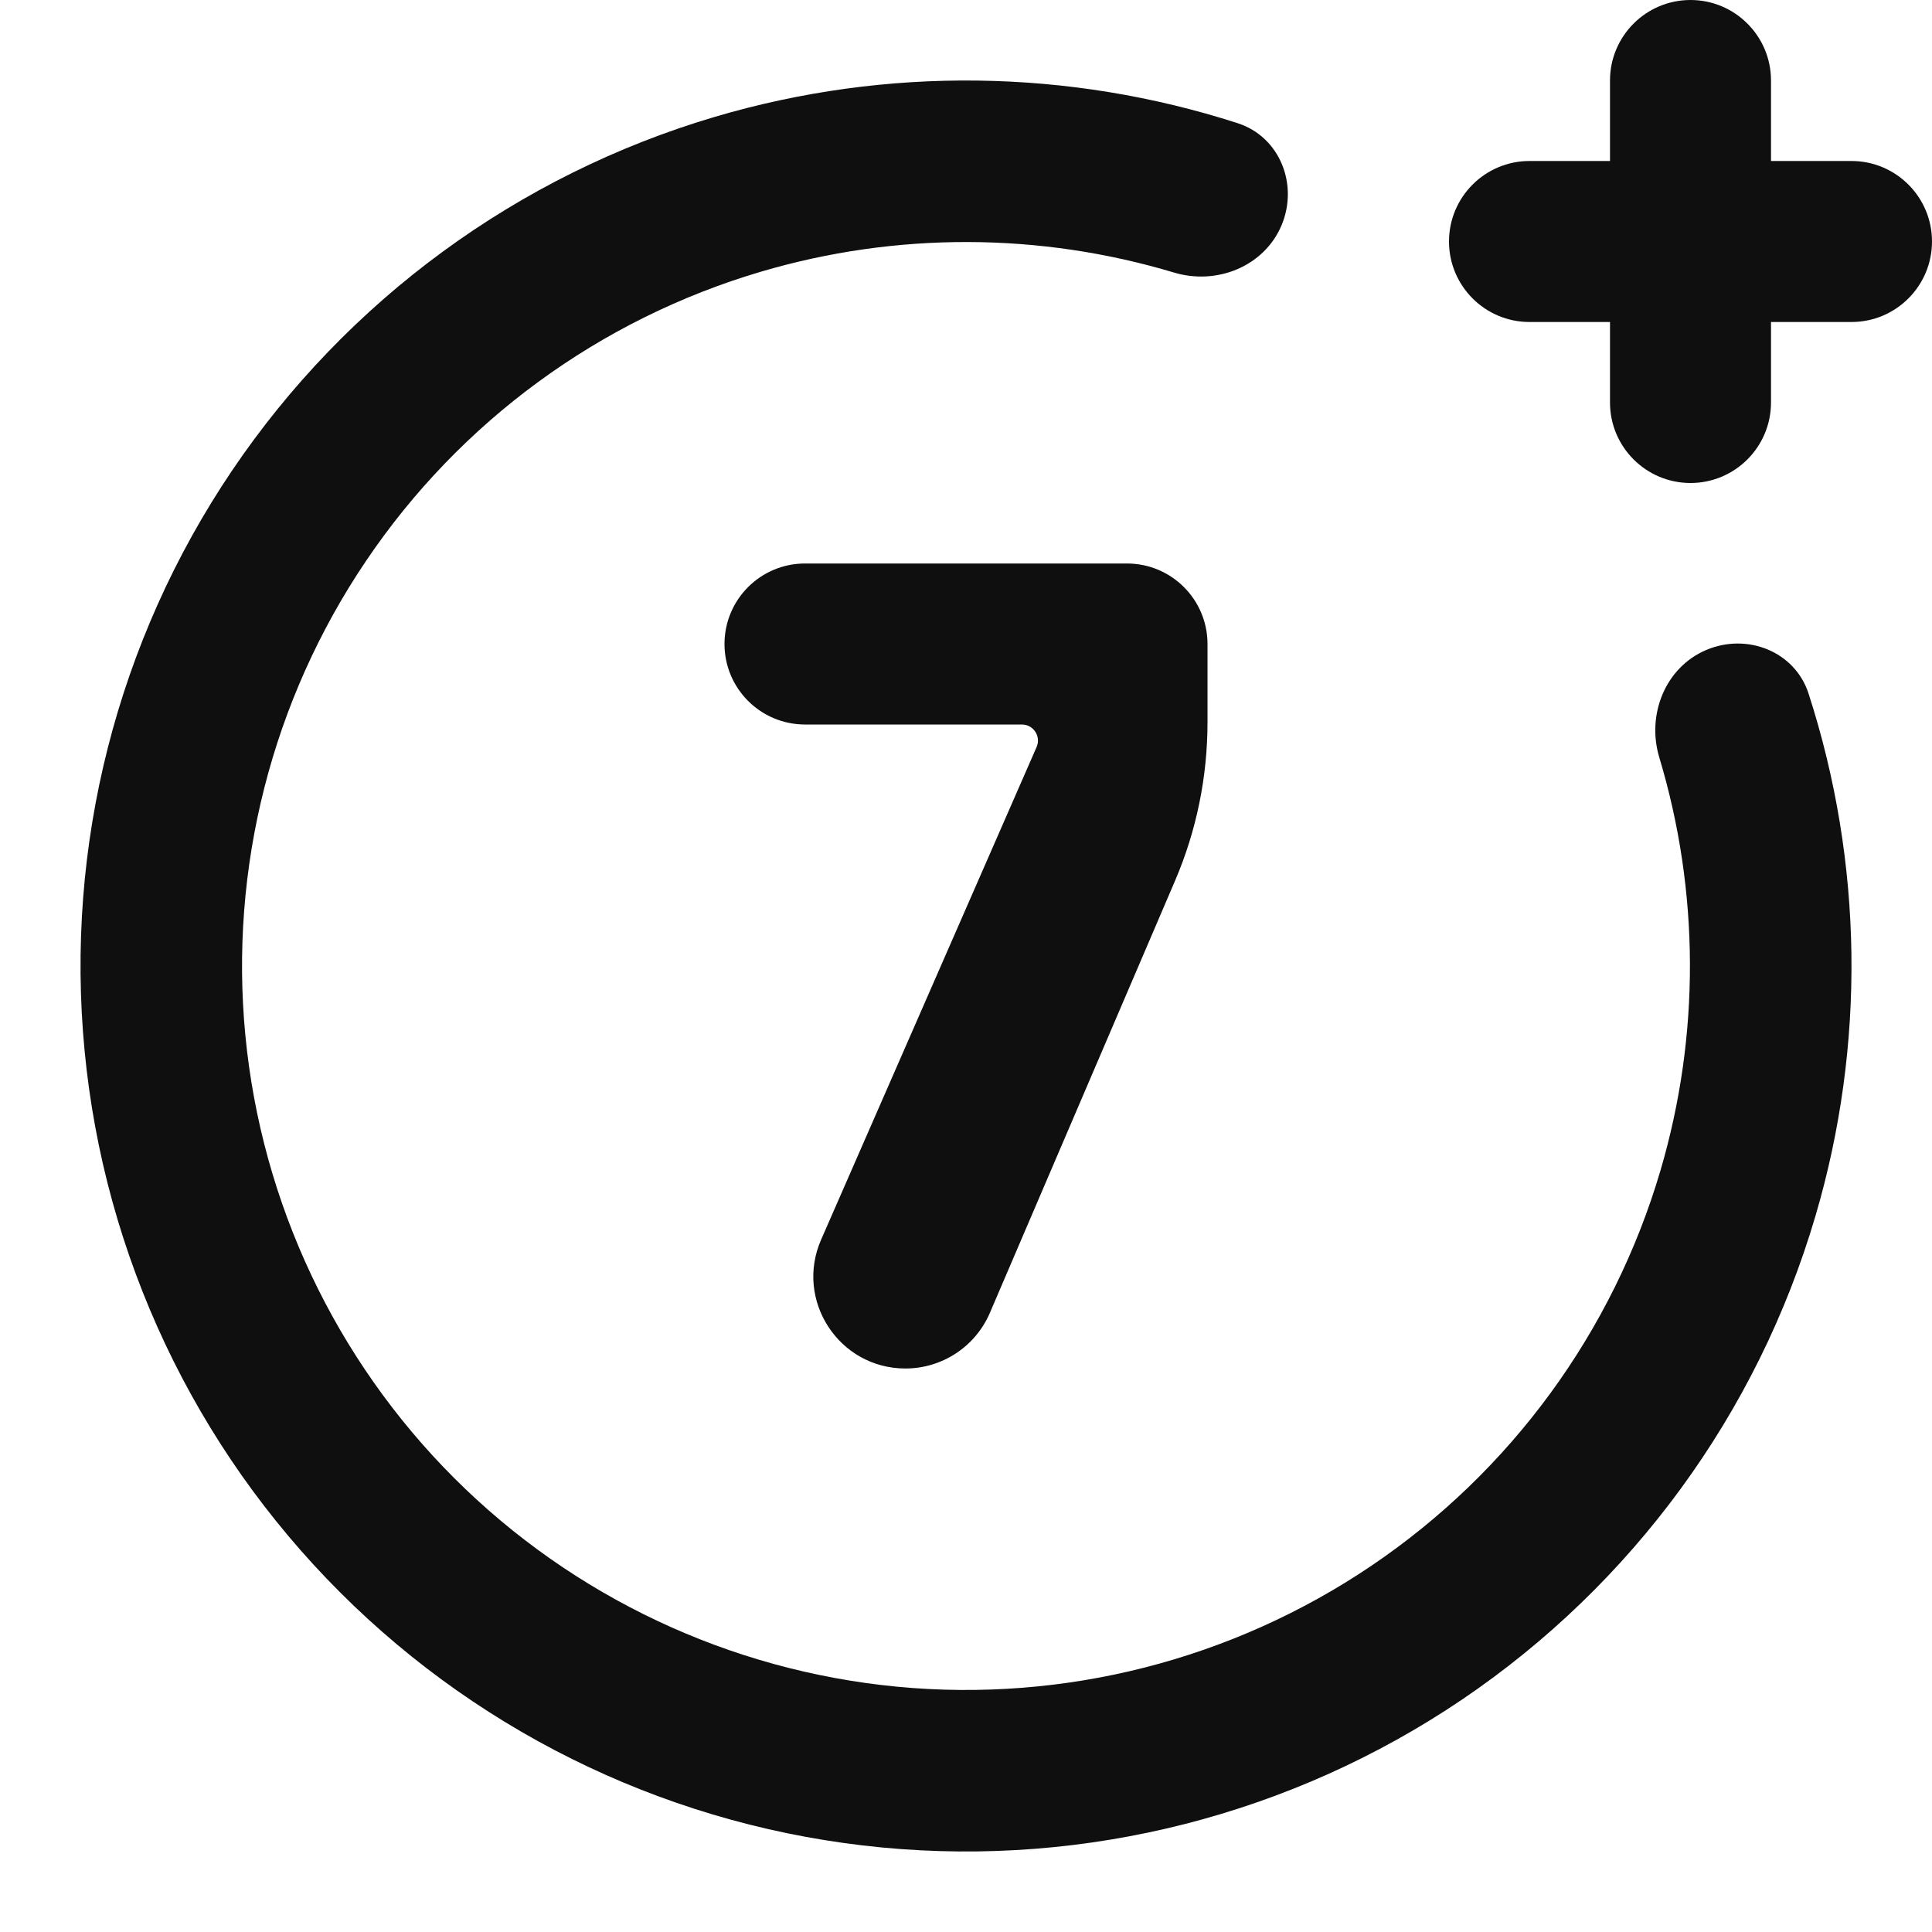 <?xml version="1.0" encoding="utf-8"?><!-- Скачано с сайта svg4.ru / Downloaded from svg4.ru -->
<svg width="800px" height="800px" viewBox="0 0 24 24" fill="none" xmlns="http://www.w3.org/2000/svg">
<path d="M21 0C20.448 0 20 0.448 20 1V2H19C18.448 2 18 2.448 18 3C18 3.552 18.448 4 19 4H20V5C20 5.552 20.448 6 21 6C21.552 6 22 5.552 22 5V4H23C23.552 4 24 3.552 24 3C24 2.448 23.552 2 23 2H22V1C22 0.448 21.552 0 21 0Z" fill="#0F0F0F"/>
<path d="M22.467 8.617C22.297 8.091 21.702 7.858 21.194 8.075C20.686 8.291 20.453 8.879 20.612 9.408C21.113 11.074 21.122 12.857 20.627 14.54C20.037 16.543 18.768 18.279 17.038 19.449C15.308 20.619 13.225 21.151 11.146 20.953C9.066 20.754 7.121 19.838 5.643 18.362C4.166 16.886 3.248 14.941 3.048 12.862C2.848 10.783 3.378 8.699 4.547 6.968C5.715 5.237 7.45 3.966 9.453 3.375C11.135 2.878 12.918 2.886 14.585 3.386C15.114 3.545 15.701 3.311 15.918 2.803C16.134 2.295 15.9 1.7 15.374 1.53C13.276 0.854 11.014 0.822 8.885 1.45C6.435 2.174 4.313 3.728 2.883 5.845C1.454 7.962 0.806 10.511 1.051 13.054C1.295 15.597 2.418 17.976 4.225 19.781C6.032 21.587 8.412 22.707 10.955 22.95C13.498 23.193 16.046 22.543 18.163 21.112C20.279 19.68 21.831 17.557 22.552 15.106C23.179 12.977 23.145 10.715 22.467 8.617Z" fill="#0F0F0F"/>
<path d="M10 9H12.694C12.838 9 12.935 9.148 12.877 9.28L10.2 15.4C9.87 16.154 10.423 17 11.247 17C11.704 17 12.117 16.728 12.297 16.308L14.596 10.943C14.863 10.321 15 9.651 15 8.974V8C15 7.448 14.552 7 14 7H10C9.448 7 9 7.448 9 8C9 8.552 9.448 9 10 9Z" fill="#0F0F0F"/>
</svg>